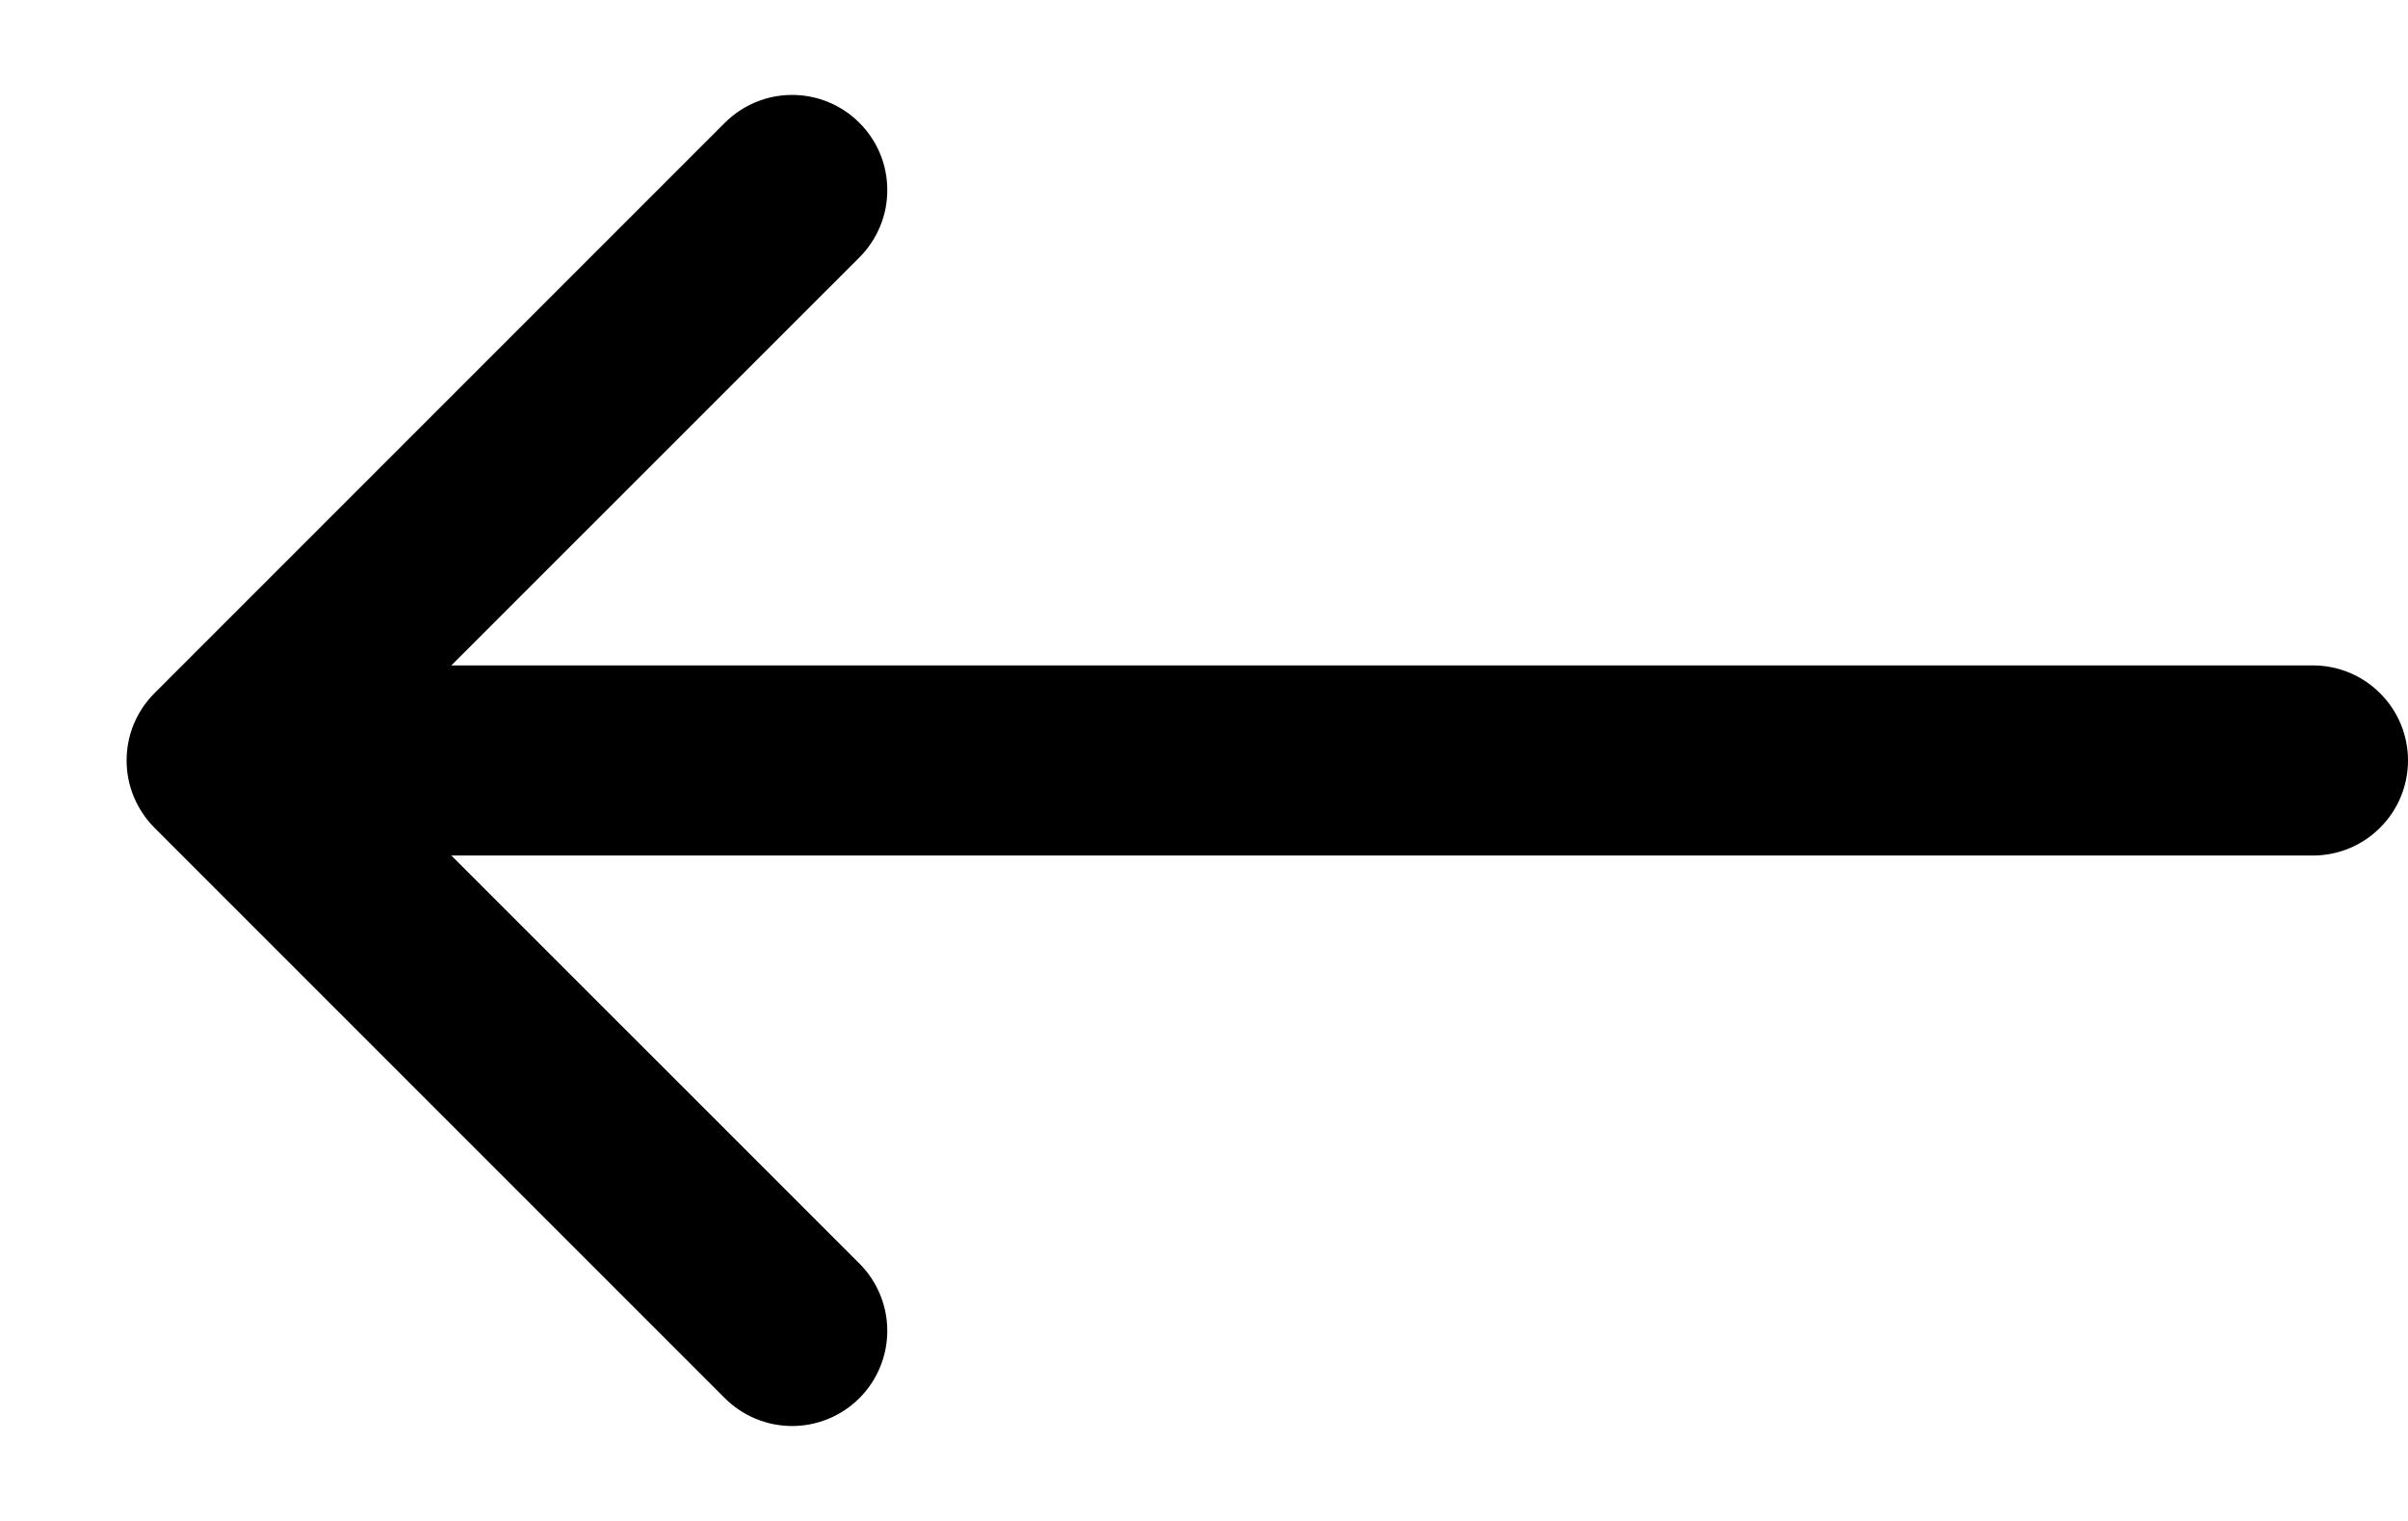 <?xml version="1.0" encoding="UTF-8"?> <svg xmlns="http://www.w3.org/2000/svg" width="19" height="12" viewBox="0 0 19 12" fill="none"> <path fill-rule="evenodd" clip-rule="evenodd" d="M6.781 0.969C6.711 0.899 6.629 0.844 6.537 0.806C6.446 0.768 6.349 0.749 6.25 0.749C6.151 0.749 6.054 0.768 5.963 0.806C5.871 0.844 5.789 0.899 5.719 0.969L1.219 5.469C1.149 5.539 1.094 5.621 1.056 5.712C1.018 5.804 0.999 5.901 0.999 6C0.999 6.099 1.018 6.196 1.056 6.287C1.094 6.378 1.149 6.461 1.219 6.531L5.719 11.031C5.86 11.172 6.051 11.251 6.25 11.251C6.449 11.251 6.64 11.172 6.781 11.031C6.922 10.89 7.001 10.699 7.001 10.5C7.001 10.301 6.922 10.11 6.781 9.969L2.811 6L6.781 2.031C6.851 1.961 6.906 1.878 6.944 1.787C6.982 1.696 7.001 1.599 7.001 1.5C7.001 1.401 6.982 1.304 6.944 1.212C6.906 1.121 6.851 1.039 6.781 0.969Z" fill="black"></path> <path fill-rule="evenodd" clip-rule="evenodd" d="M19 6C19 5.801 18.921 5.61 18.78 5.47C18.64 5.329 18.449 5.25 18.25 5.25H2.5C2.301 5.25 2.11 5.329 1.97 5.47C1.829 5.61 1.75 5.801 1.75 6C1.75 6.199 1.829 6.39 1.97 6.53C2.11 6.671 2.301 6.75 2.5 6.75H18.25C18.449 6.75 18.64 6.671 18.78 6.53C18.921 6.39 19 6.199 19 6Z" fill="black"></path> </svg> 